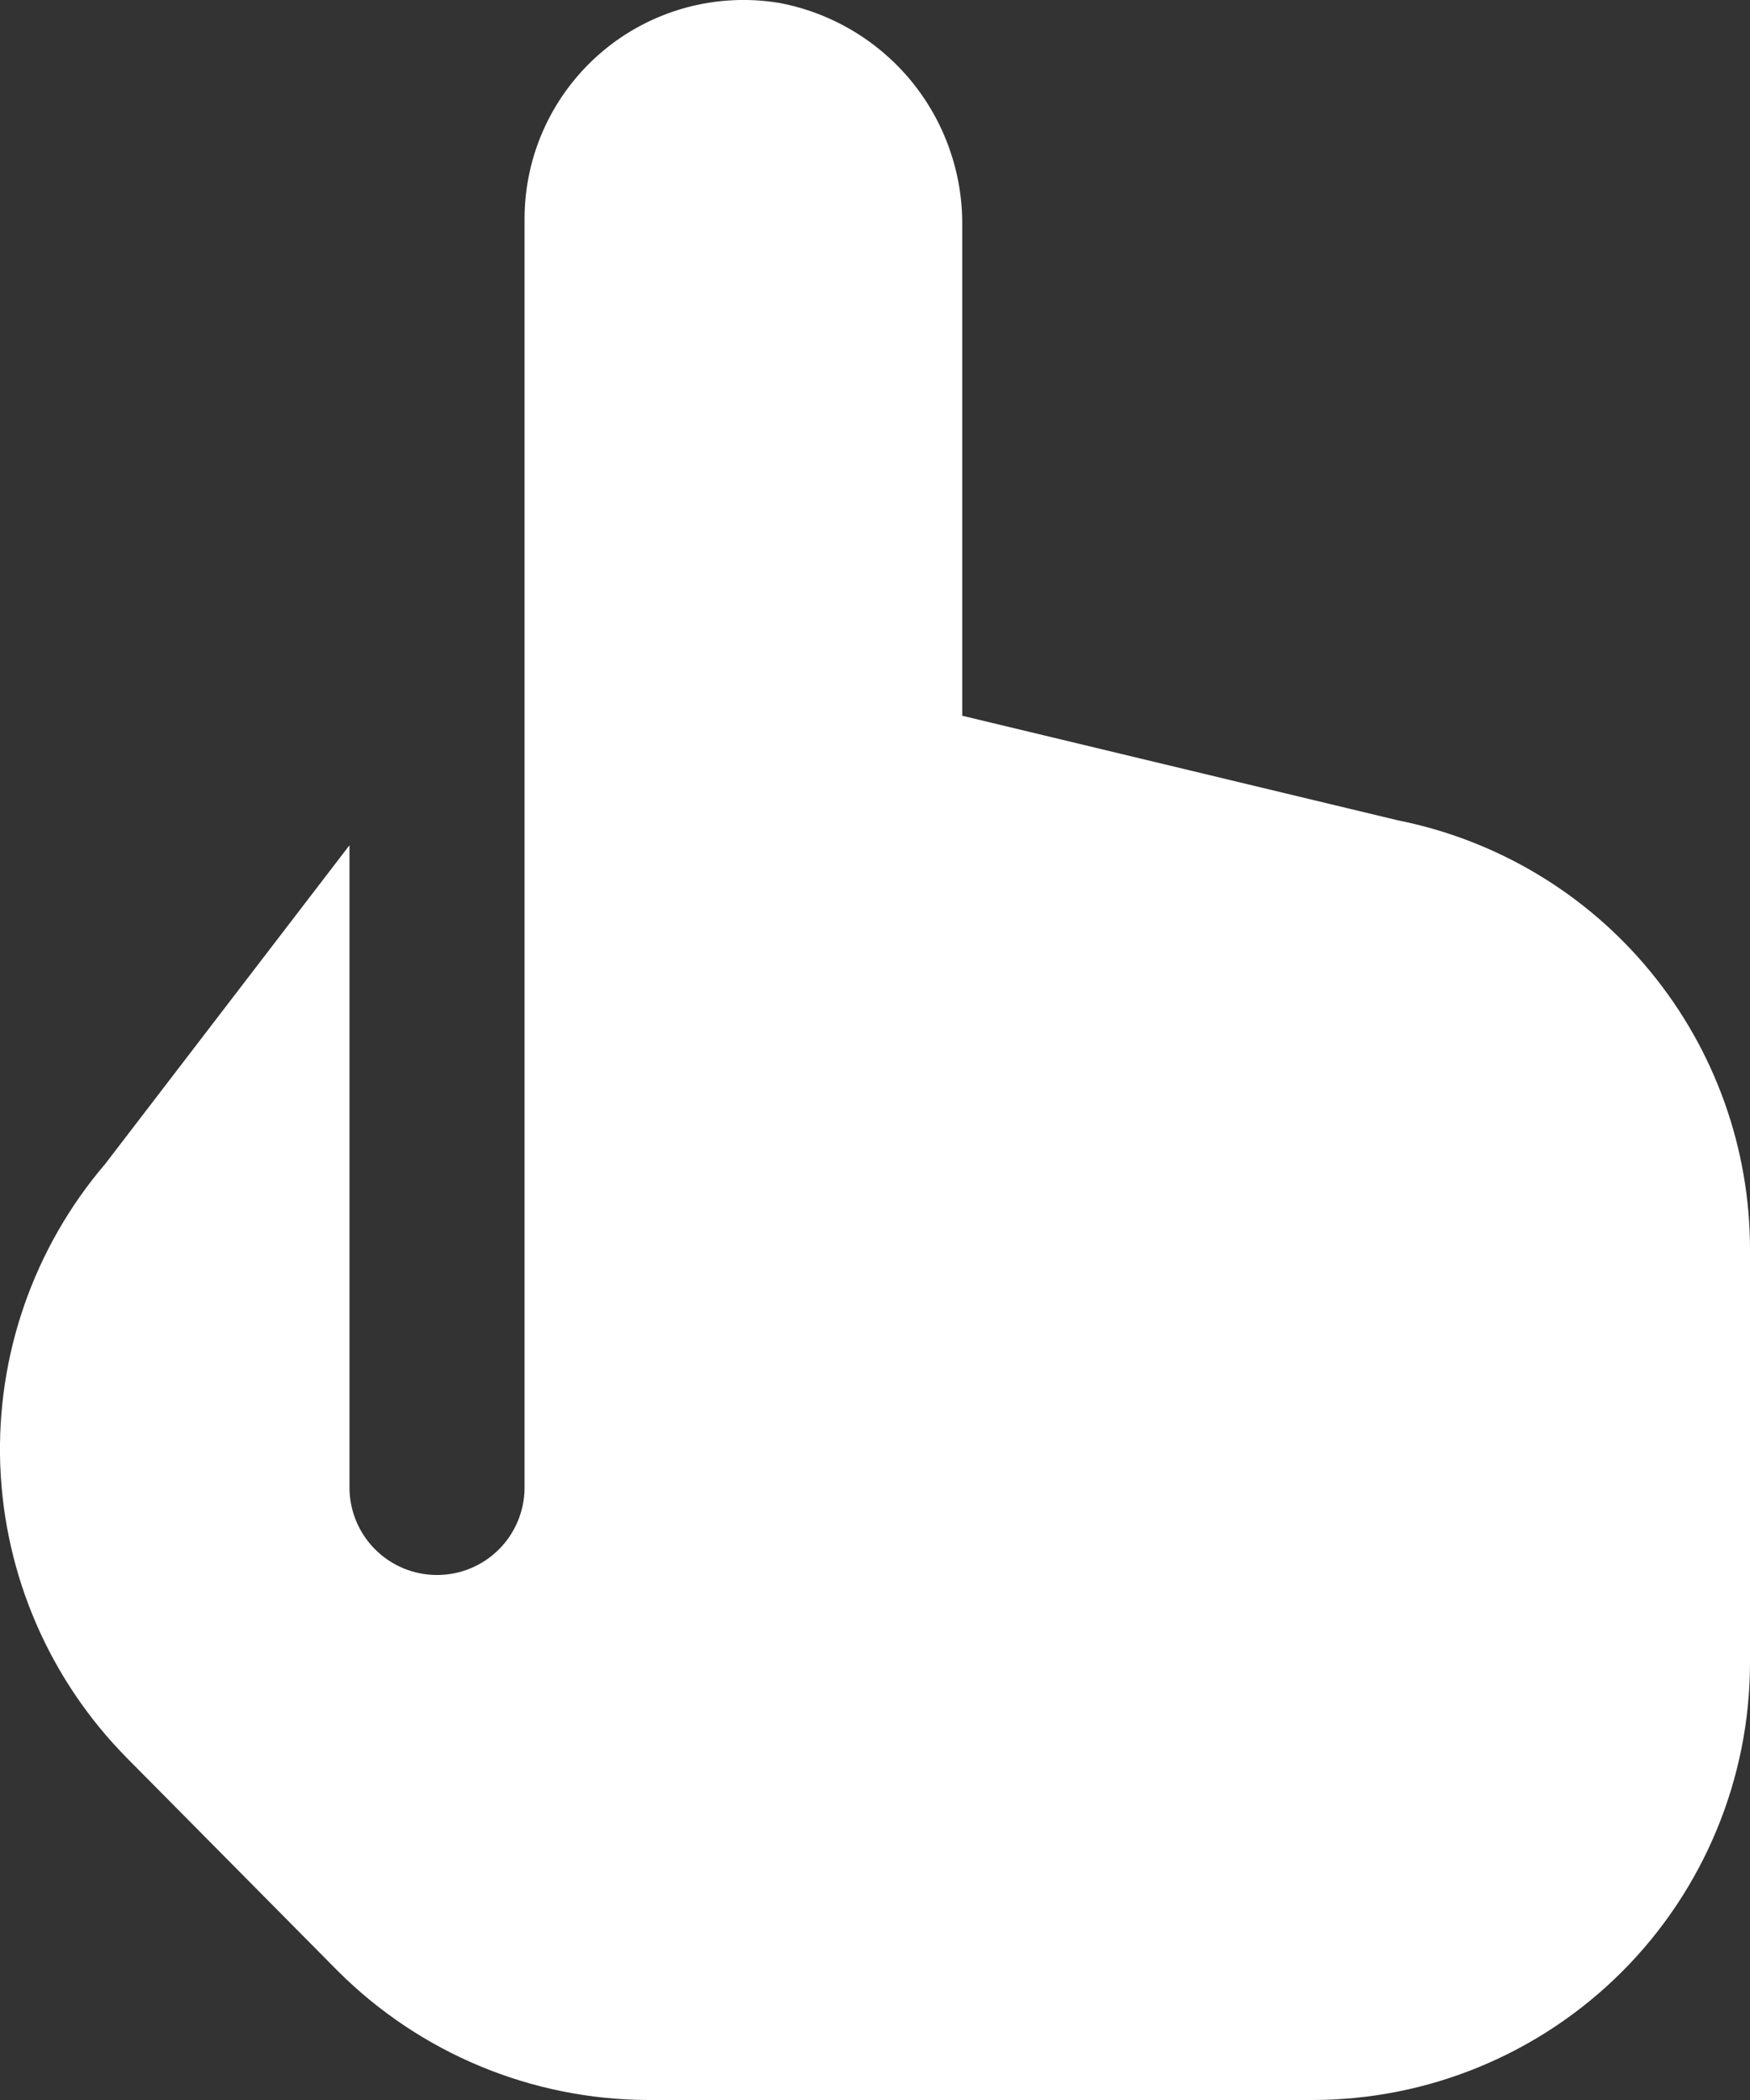 <?xml version="1.0" encoding="UTF-8"?> <svg xmlns="http://www.w3.org/2000/svg" width="20" height="24" viewBox="0 0 20 24" fill="none"><rect x="0" y="0" width="20" height="24" fill="#333333" stroke="none"/><path d="M15.979 9.376L10.997 8.18V2.58C11.003 1.978 10.797 1.394 10.416 0.928C10.034 0.463 9.501 0.146 8.909 0.034C8.551 -0.026 8.183 -0.007 7.833 0.089C7.482 0.186 7.157 0.357 6.88 0.592C6.603 0.827 6.38 1.119 6.227 1.449C6.074 1.778 5.995 2.137 5.995 2.5V17C5.995 17.265 5.889 17.52 5.702 17.707C5.514 17.895 5.26 18 4.995 18C4.729 18 4.475 17.895 4.287 17.707C4.1 17.52 3.994 17.265 3.994 17V9.66L1.204 13.3C0.386 14.258 -0.043 15.487 0.003 16.746C0.05 18.004 0.567 19.199 1.453 20.094L3.854 22.519C4.796 23.464 6.075 23.997 7.409 24H14.998C16.325 24 17.597 23.473 18.535 22.536C19.473 21.598 20 20.326 20 19V14.279C20 13.123 19.599 12.003 18.866 11.109C18.134 10.215 17.113 9.603 15.979 9.376Z" fill="white"></path></svg> 